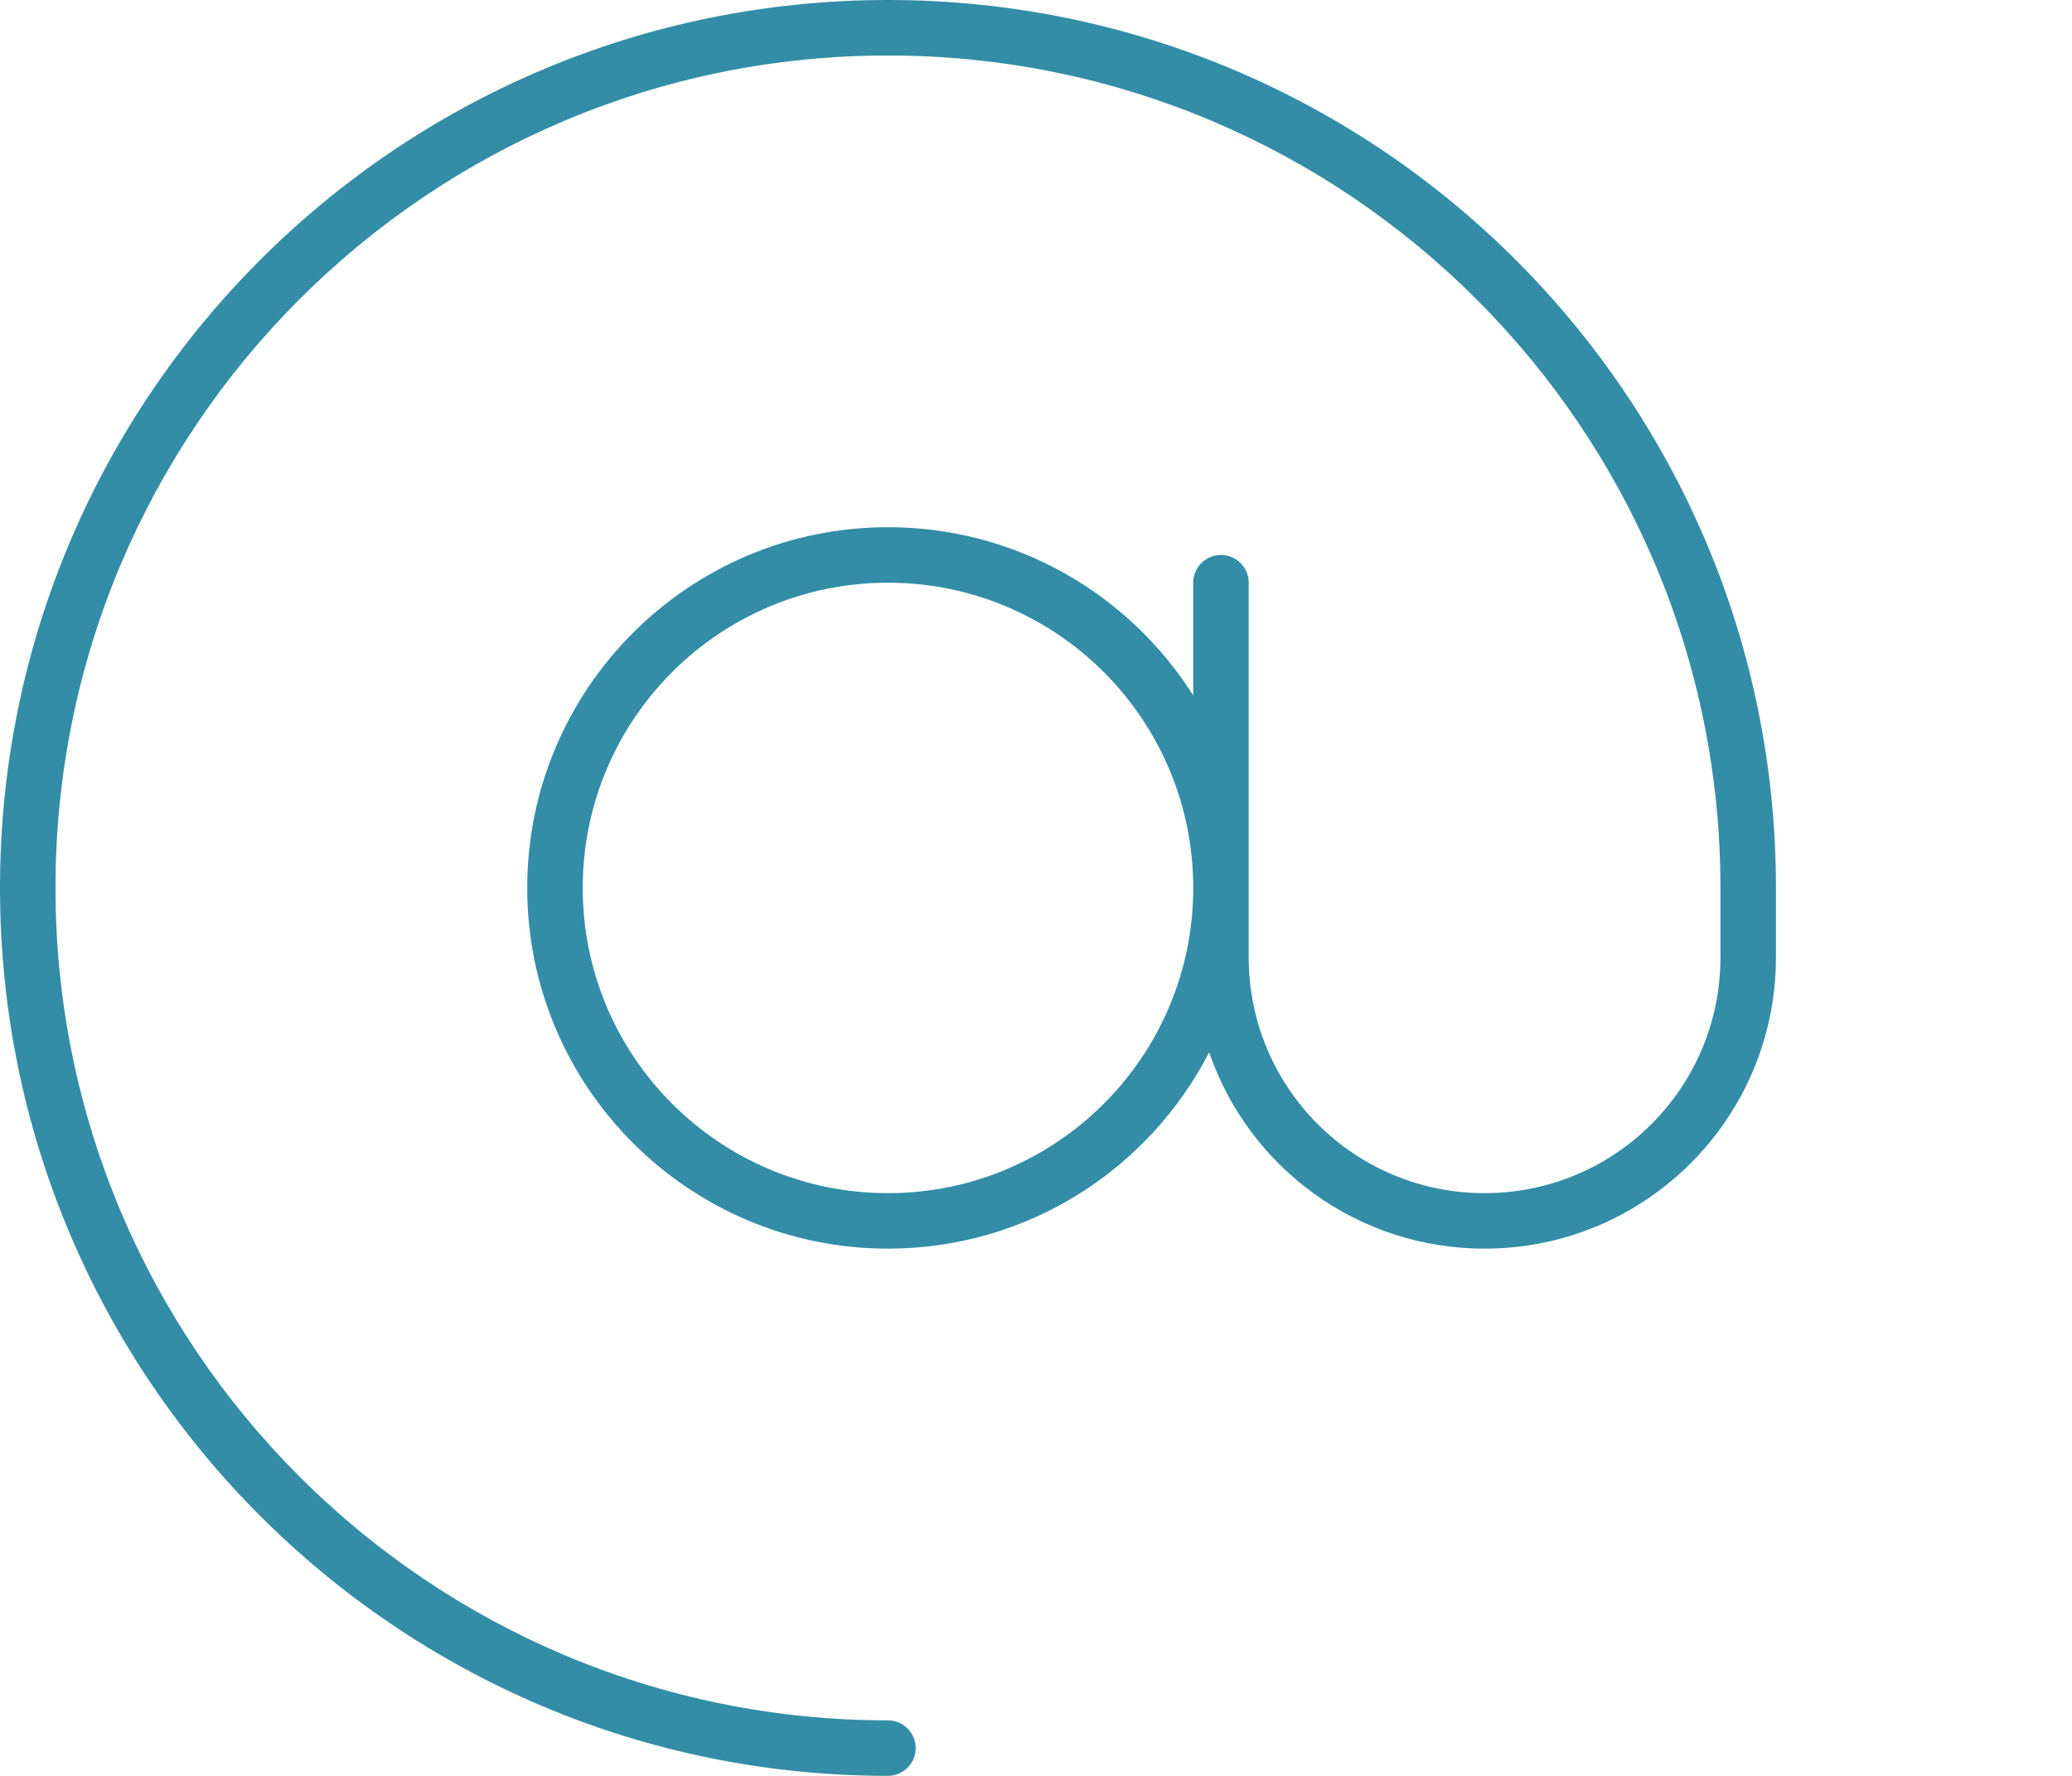 <?xml version="1.0" standalone="no"?>
<!DOCTYPE svg PUBLIC "-//W3C//DTD SVG 1.1//EN" "http://www.w3.org/Graphics/SVG/1.1/DTD/svg11.dtd">
<!--Generator: Xara Designer (www.xara.com), SVG filter version: 6.6.0.1-->
<svg fill="none" fill-rule="evenodd" stroke="black" stroke-width="0.501" stroke-linejoin="bevel" stroke-miterlimit="10" font-family="Times New Roman" font-size="16" style="font-variant-ligatures:none" xmlns:xlink="http://www.w3.org/1999/xlink" xmlns="http://www.w3.org/2000/svg" version="1.1" overflow="visible" width="595.281pt" height="510.237pt" viewBox="-1382.6 -699.084 595.281 510.237">
 <defs>
	</defs>
 <g id="Layer 1" transform="scale(1 -1)">
  <rect x="-1382.603" y="188.848" width="595.28" height="510.236" stroke="none" stroke-width="0.93" stroke-linejoin="miter"/>
  <g id="Group" fill="#338da6" fill-rule="nonzero" stroke-linejoin="miter" stroke="none" stroke-width="0.997">
   <path d="M -1127.49,683.14 C -1259.53,683.14 -1366.66,576.01 -1366.66,443.968 C -1366.66,311.925 -1259.53,204.796 -1127.49,204.796 C -1123.1,204.796 -1119.52,201.209 -1119.52,196.824 C -1119.52,192.439 -1123.1,188.852 -1127.49,188.852 C -1268.4,188.852 -1382.6,303.055 -1382.6,443.968 C -1382.6,584.88 -1268.4,699.084 -1127.49,699.084 C -986.576,699.084 -872.372,584.88 -872.372,443.968 L -872.372,424.037 C -872.372,377.797 -909.842,340.327 -956.082,340.327 C -992.755,340.327 -1023.95,363.845 -1035.21,396.732 C -1052.45,363.248 -1087.23,340.327 -1127.49,340.327 C -1184.69,340.327 -1231.13,386.766 -1231.13,443.968 C -1231.13,501.169 -1184.69,547.609 -1127.49,547.609 C -1090.52,547.609 -1058.13,528.275 -1039.79,499.276 L -1039.79,531.664 C -1039.79,536.049 -1036.2,539.637 -1031.82,539.637 C -1027.43,539.637 -1023.85,536.049 -1023.85,531.664 L -1023.85,443.968 L -1023.85,424.037 C -1023.85,386.567 -993.552,356.272 -956.082,356.272 C -918.612,356.272 -888.316,386.567 -888.316,424.037 L -888.316,443.968 C -888.316,576.01 -995.446,683.14 -1127.49,683.14 Z M -1039.79,443.968 C -1039.79,492.401 -1079.06,531.664 -1127.49,531.664 C -1175.92,531.664 -1215.18,492.401 -1215.18,443.968 C -1215.18,395.534 -1175.92,356.272 -1127.49,356.272 C -1079.06,356.272 -1039.79,395.534 -1039.79,443.968 Z" marker-start="none" marker-end="none"/>
  </g>
 </g>
</svg>
